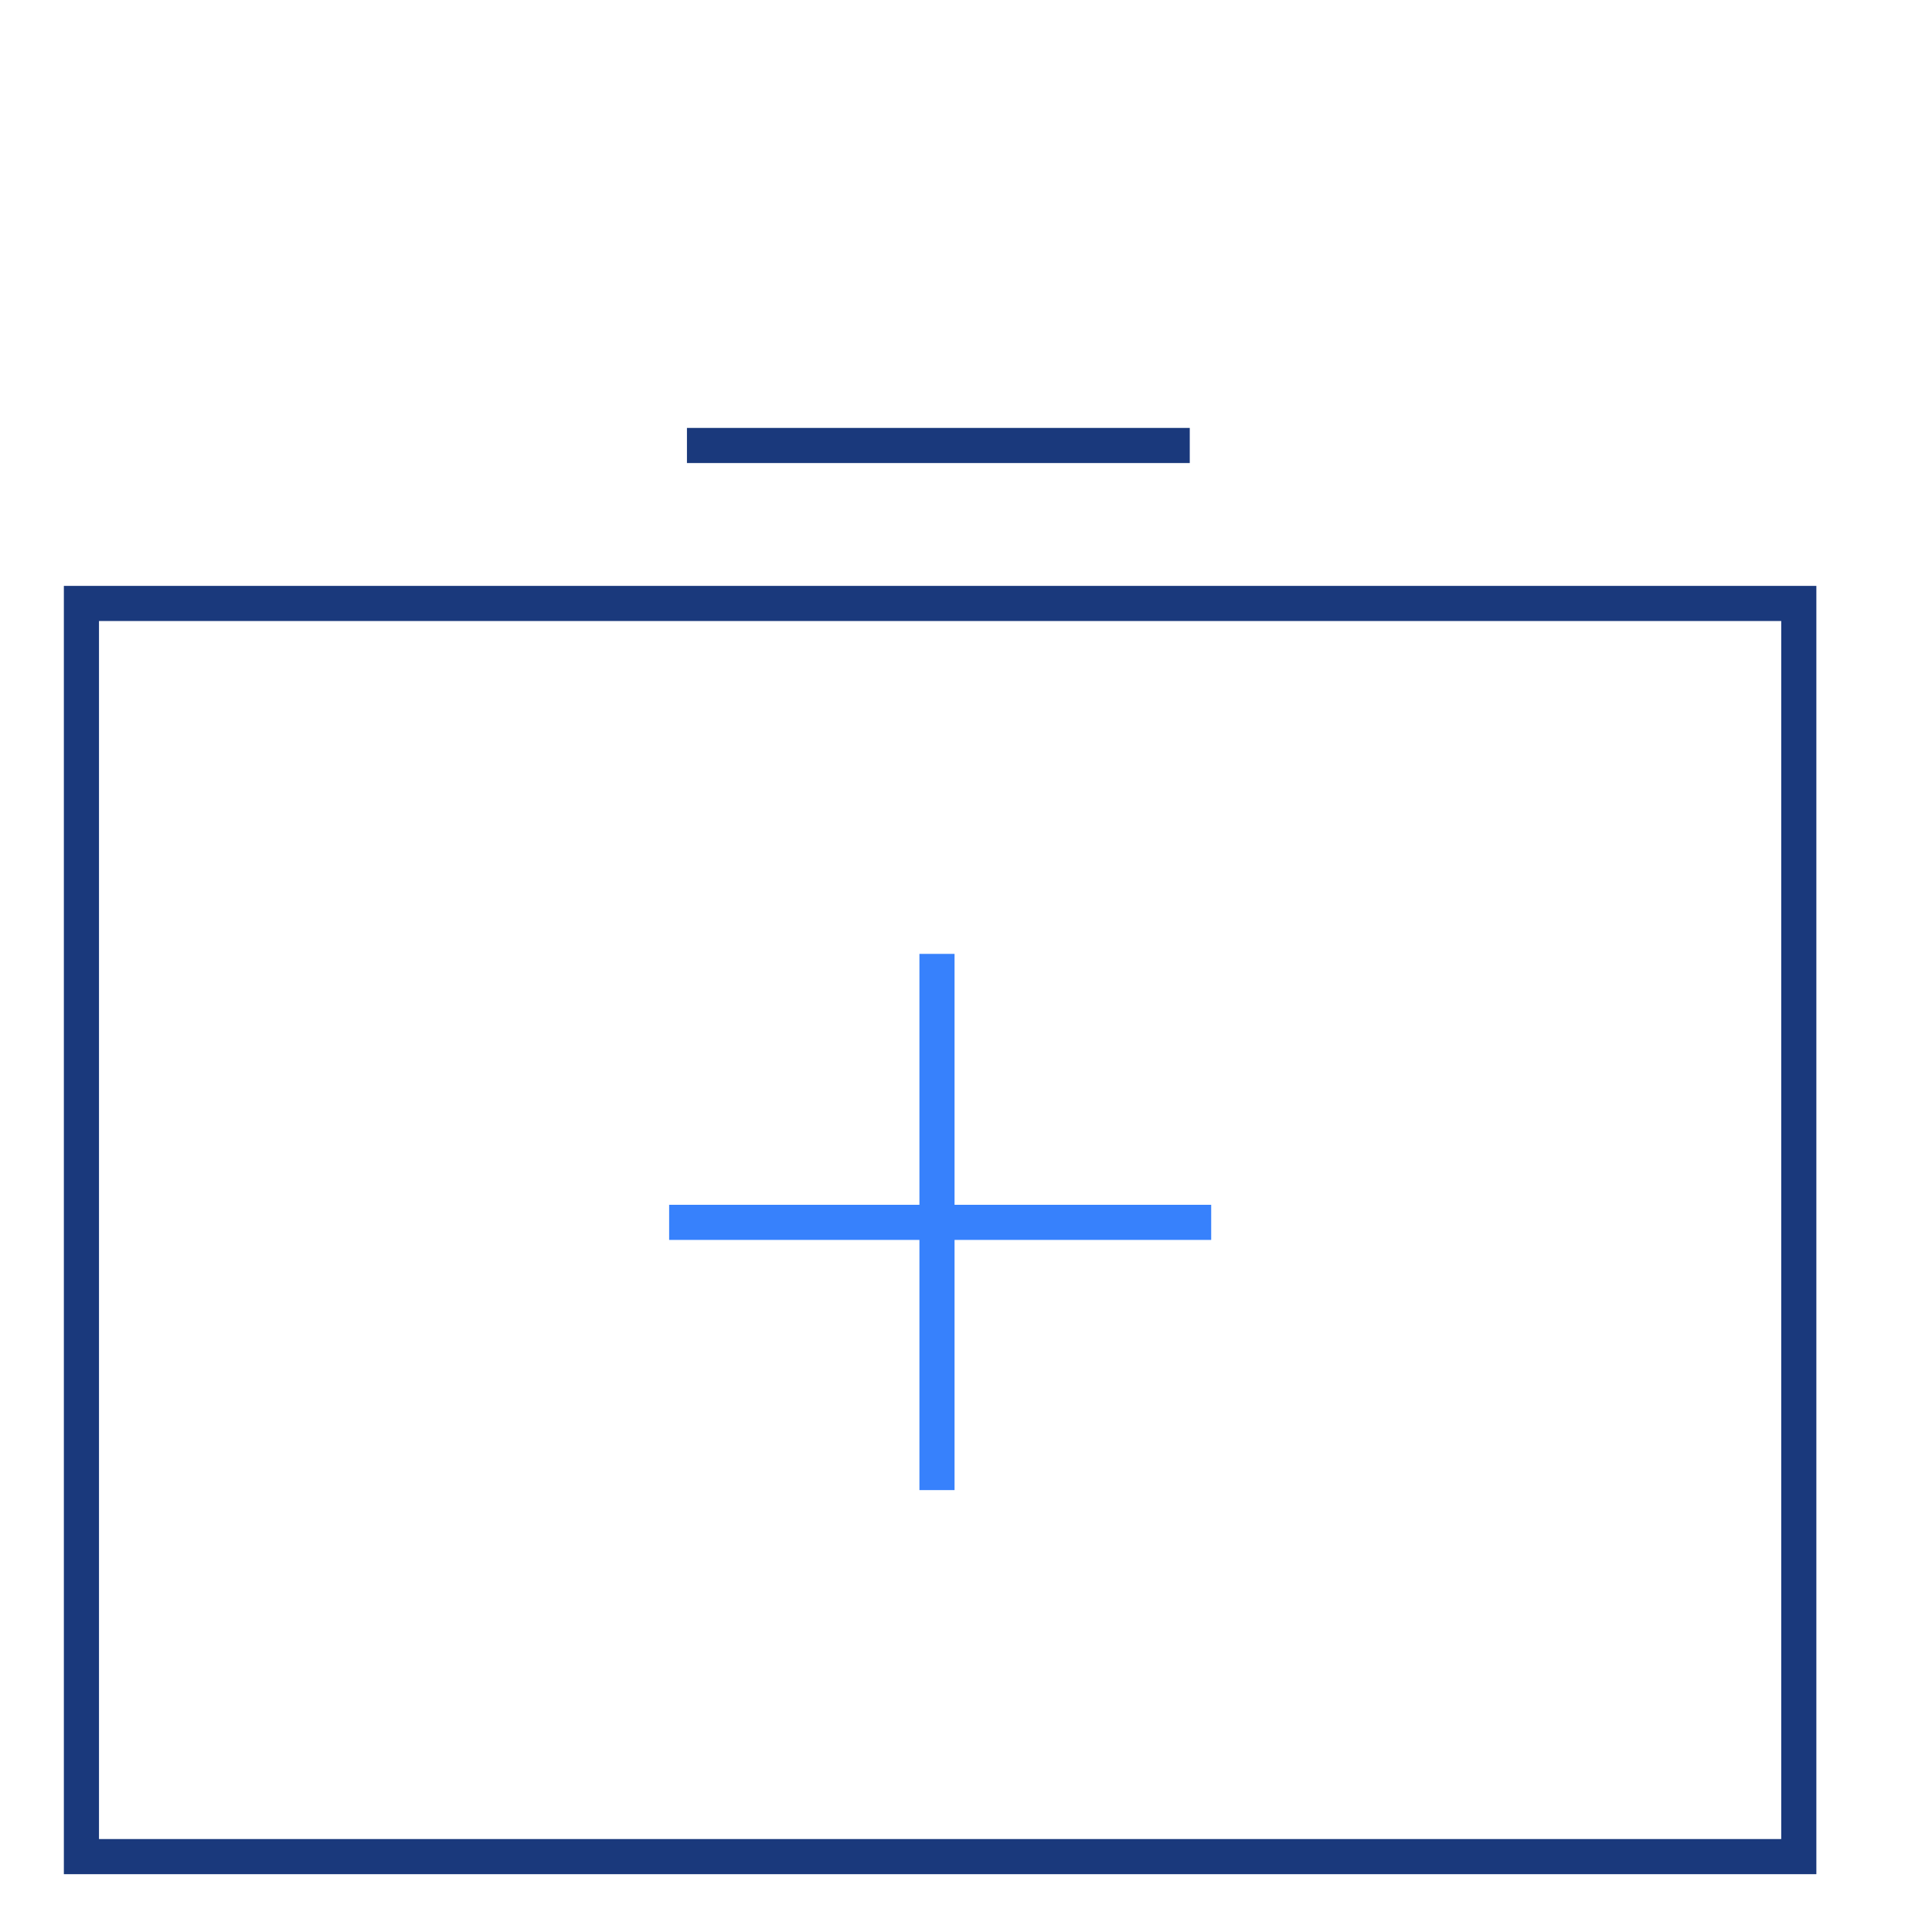 <?xml version="1.0" encoding="UTF-8"?>
<svg width="55px" height="55px" viewBox="0 0 55 55" version="1.1" xmlns="http://www.w3.org/2000/svg" xmlns:xlink="http://www.w3.org/1999/xlink">
    <!-- Generator: Sketch 49 (51002) - http://www.bohemiancoding.com/sketch -->
    <title>industry-health</title>
    <desc>Created with Sketch.</desc>
    <defs></defs>
    <g id="Page-1" stroke="none" stroke-width="1" fill="none" fill-rule="evenodd">
        <g transform="translate(2.268, 11.632)">
            <g id="Group-4" transform="translate(0, 0.255)" stroke="#1A397C">
                <polygon id="Stroke-1" points="0.05 40.967 48.94 40.967 48.94 5.292 0.05 5.292"></polygon>
                <path d="M17.288,0.795 L31.602,0.795" id="Stroke-3"></path>
            </g>
            <path d="M24.406,15.523 L24.406,30.788" id="Stroke-5" stroke="#3781FC"></path>
            <path d="M32.212,23.166 L16.781,23.166" id="Stroke-6" stroke="#3781FC"></path>
        </g>
    </g>
</svg>